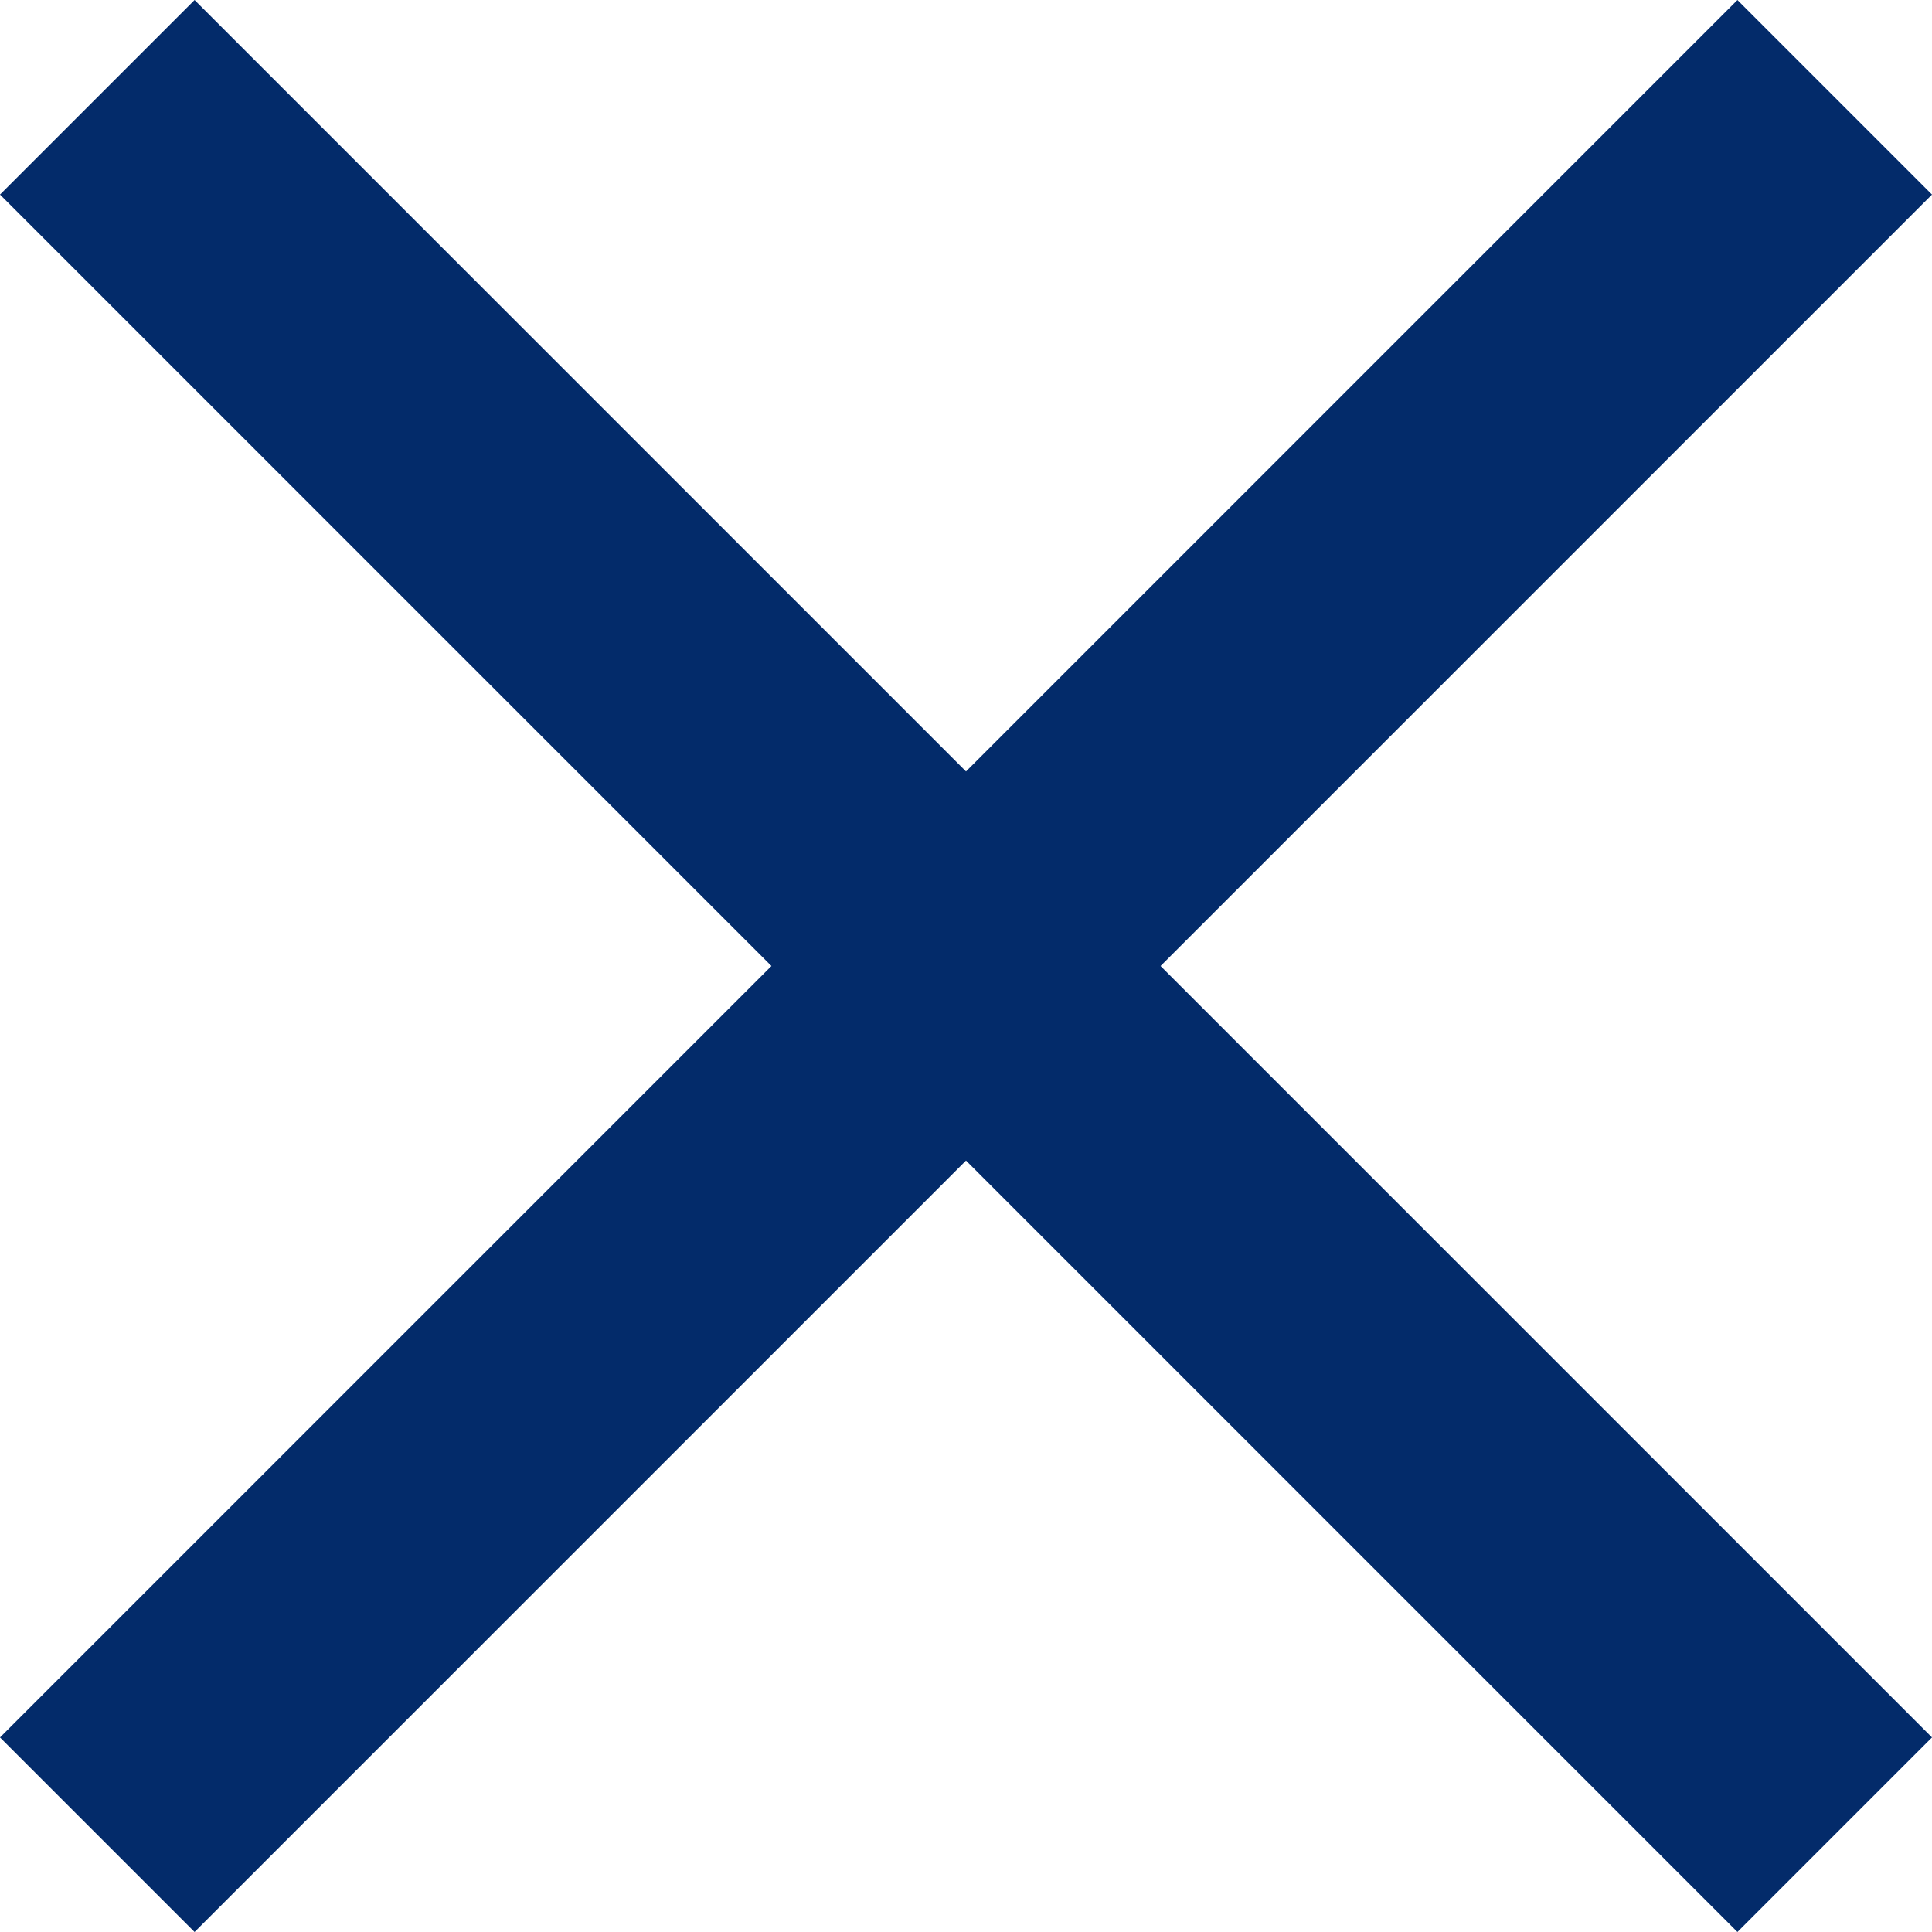 <svg xmlns="http://www.w3.org/2000/svg" width="16.95" height="16.95" viewBox="0 0 16.95 16.95">
  <g id="Group_3018" data-name="Group 3018" transform="translate(-1250.831 -31.831)">
    <path id="Path_7038" data-name="Path 7038" d="M21.95,6.707,20.243,5l-6.768,6.768L6.707,5,5,6.707l6.768,6.768L5,20.243,6.707,21.95l6.768-6.768,6.768,6.768,1.707-1.707-6.768-6.768Z" transform="translate(1245.831 26.831)" fill="#032b6a"/>
  </g>
</svg>
